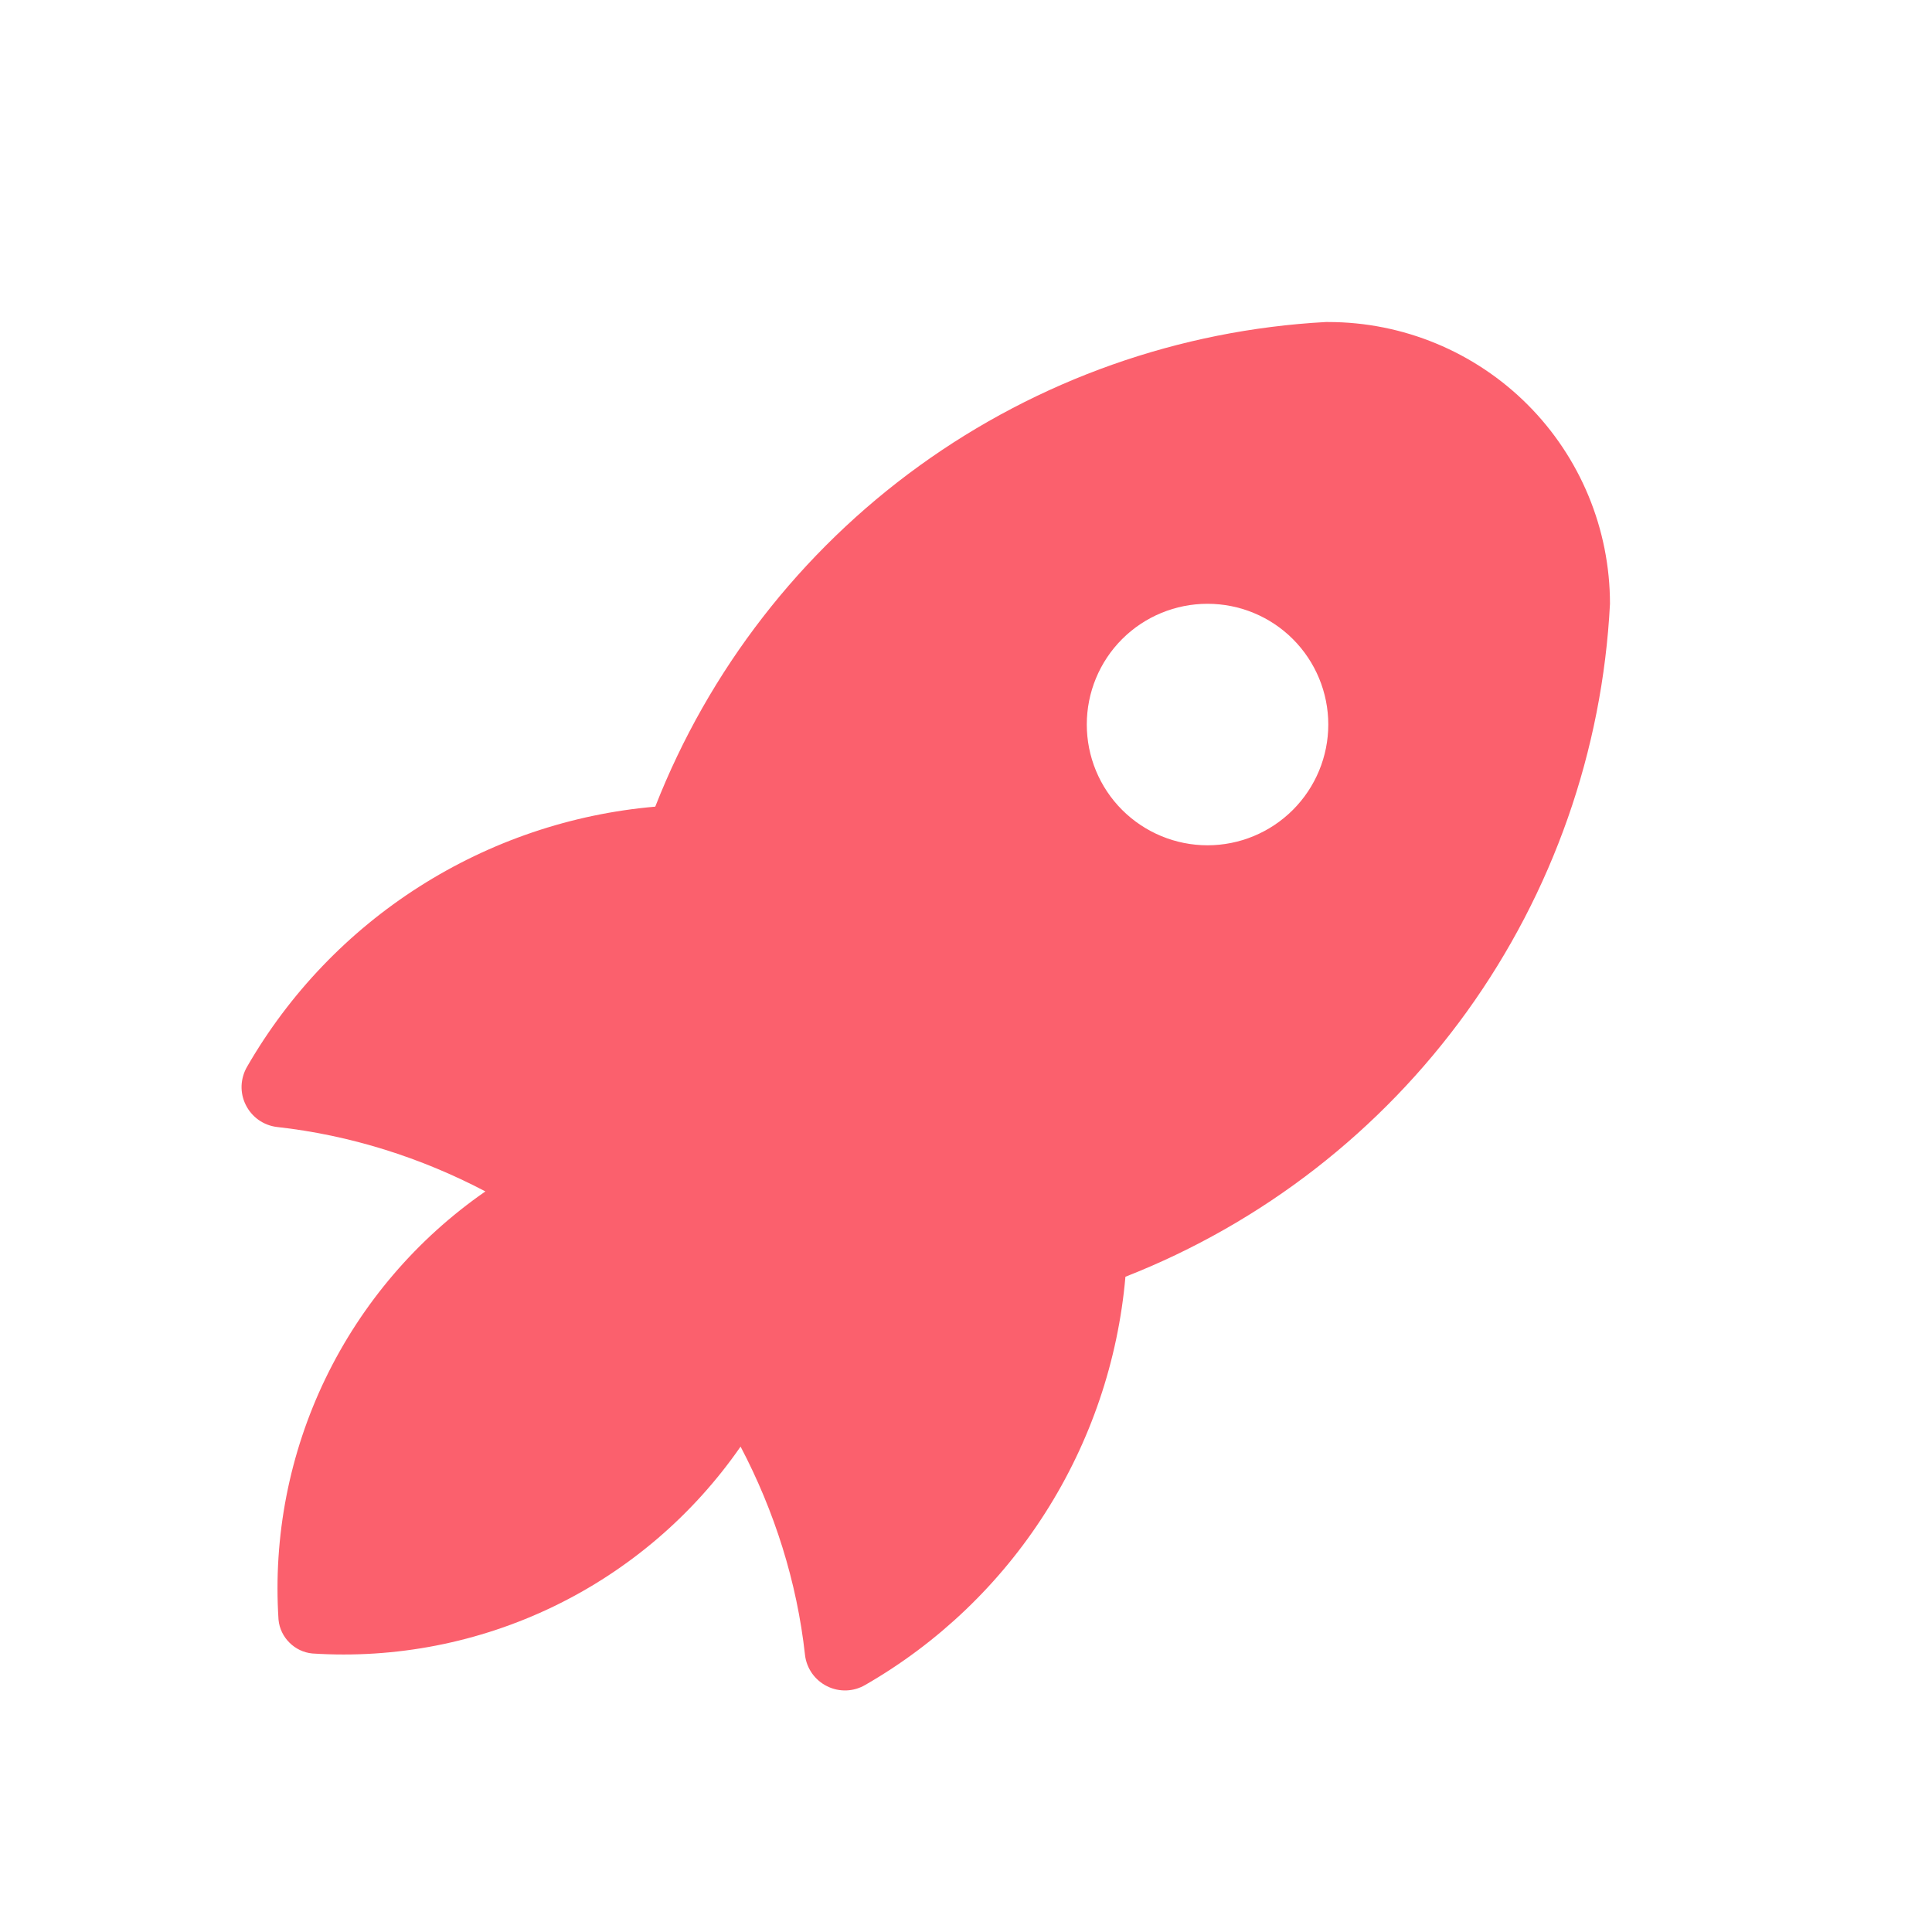 <?xml version="1.0" encoding="UTF-8"?> <svg xmlns="http://www.w3.org/2000/svg" width="25" height="25" viewBox="0 0 25 25" fill="none"><path fill-rule="evenodd" clip-rule="evenodd" d="M17.188 4.167H17.156C15.261 4.27 13.435 4.916 11.897 6.027C10.358 7.139 9.172 8.67 8.479 10.438C7.393 10.532 6.346 10.887 5.426 11.473C4.507 12.058 3.742 12.858 3.198 13.802C3.154 13.877 3.13 13.961 3.126 14.047C3.123 14.134 3.141 14.219 3.18 14.297C3.218 14.374 3.275 14.441 3.345 14.491C3.416 14.541 3.498 14.573 3.583 14.583C4.531 14.688 5.448 14.979 6.281 15.417C5.395 16.031 4.683 16.864 4.213 17.835C3.744 18.806 3.534 19.882 3.604 20.958C3.625 21.188 3.813 21.375 4.042 21.396C5.118 21.466 6.194 21.256 7.165 20.787C8.136 20.318 8.969 19.605 9.583 18.719C10.021 19.552 10.313 20.469 10.417 21.417C10.427 21.503 10.459 21.584 10.509 21.655C10.559 21.725 10.626 21.782 10.703 21.82C10.781 21.859 10.867 21.877 10.953 21.874C11.039 21.871 11.123 21.846 11.198 21.802C12.143 21.258 12.942 20.493 13.527 19.574C14.113 18.654 14.468 17.607 14.563 16.521C16.335 15.826 17.869 14.635 18.981 13.091C20.093 11.546 20.736 9.713 20.833 7.813C20.833 6.846 20.449 5.918 19.766 5.235C19.082 4.551 18.154 4.167 17.188 4.167ZM14.063 9.375C14.063 8.961 14.227 8.563 14.52 8.27C14.813 7.977 15.211 7.813 15.625 7.813C16.04 7.813 16.437 7.977 16.73 8.27C17.023 8.563 17.188 8.961 17.188 9.375C17.188 9.789 17.023 10.187 16.73 10.48C16.437 10.773 16.04 10.938 15.625 10.938C15.211 10.938 14.813 10.773 14.52 10.48C14.227 10.187 14.063 9.789 14.063 9.375Z" fill="#FB606D"></path></svg> 